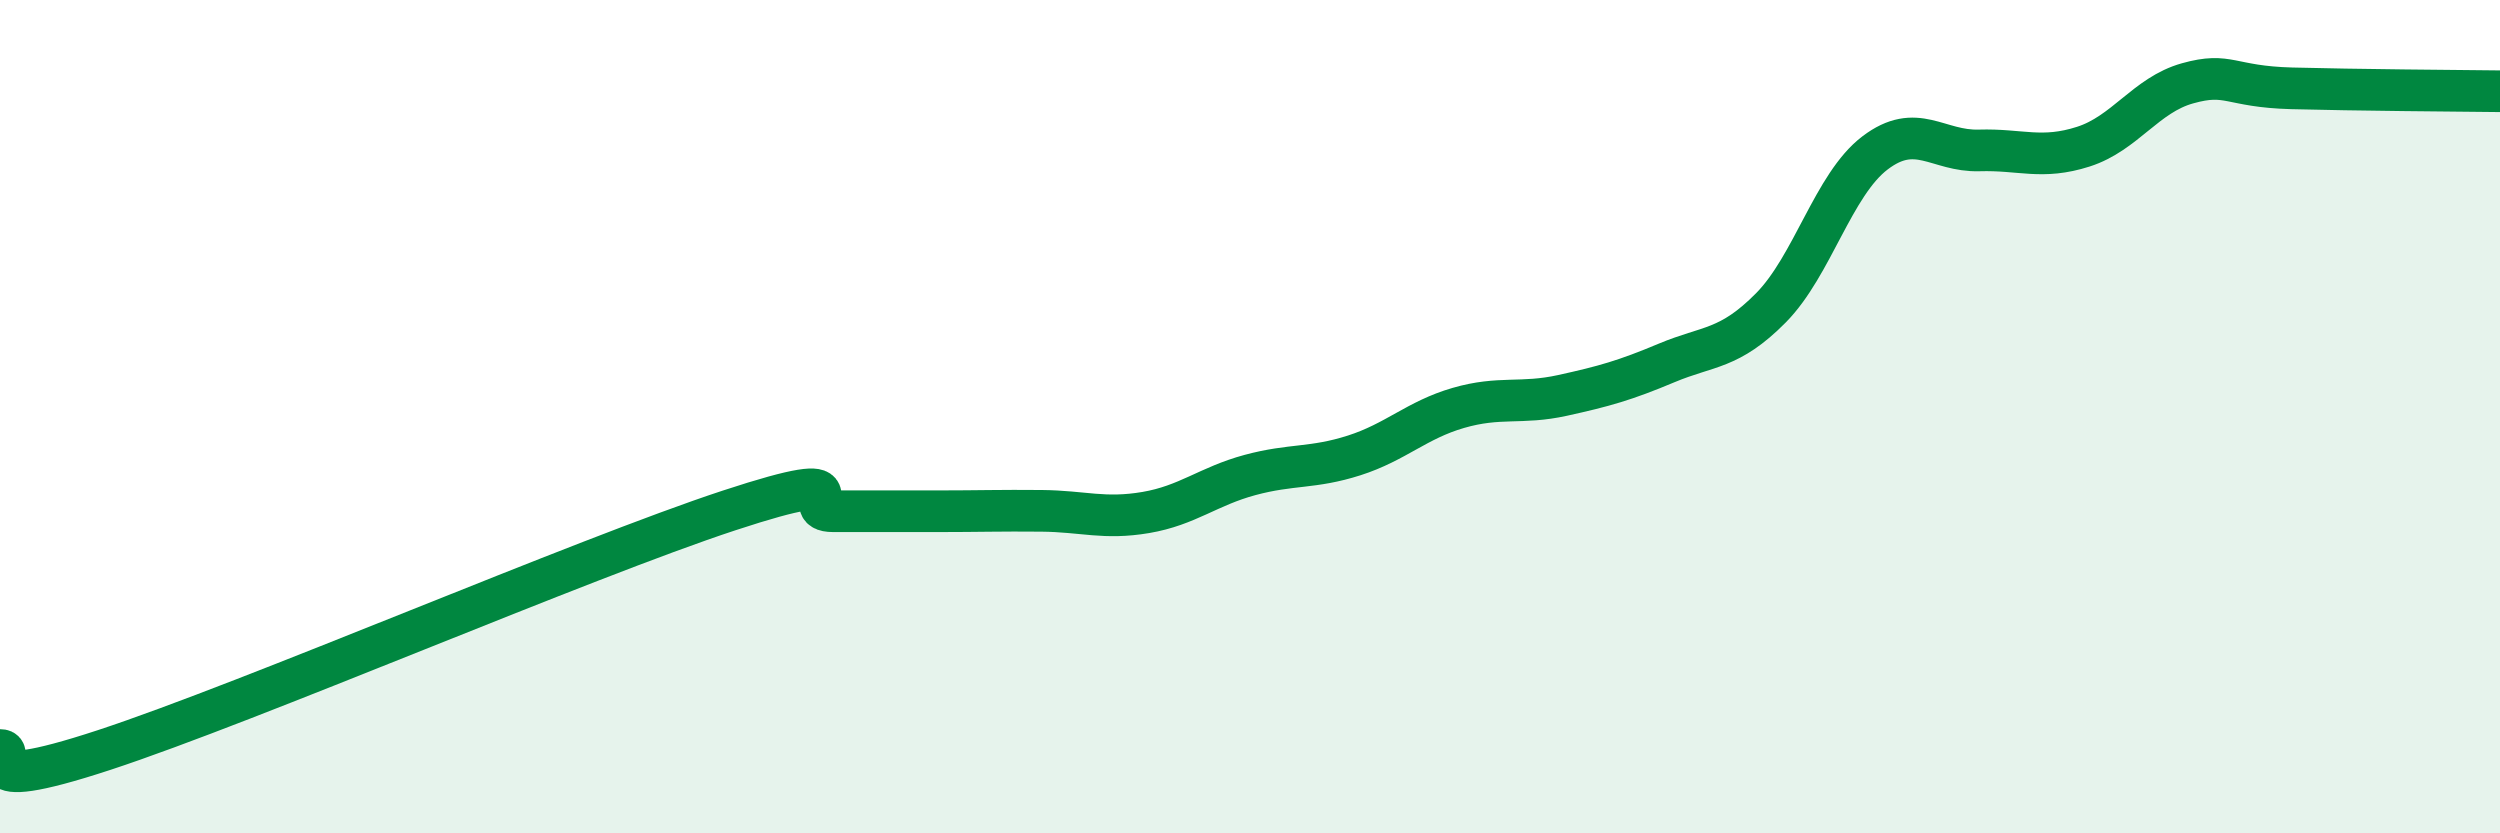 
    <svg width="60" height="20" viewBox="0 0 60 20" xmlns="http://www.w3.org/2000/svg">
      <path
        d="M 0,18 C 0.5,18 -1,19.15 2.5,18 C 6,16.85 14,13.4 17.5,12.25 C 21,11.1 19,12.27 20,12.27 C 21,12.27 21.5,12.27 22.5,12.27 C 23.5,12.27 24,12.25 25,12.26 C 26,12.27 26.5,12.47 27.5,12.3 C 28.5,12.13 29,11.67 30,11.4 C 31,11.13 31.5,11.25 32.5,10.93 C 33.5,10.61 34,10.08 35,9.79 C 36,9.5 36.5,9.71 37.5,9.49 C 38.5,9.27 39,9.13 40,8.71 C 41,8.29 41.5,8.4 42.5,7.39 C 43.5,6.38 44,4.43 45,3.67 C 46,2.91 46.5,3.64 47.5,3.61 C 48.5,3.58 49,3.84 50,3.52 C 51,3.2 51.5,2.28 52.5,2 C 53.5,1.72 53.5,2.08 55,2.12 C 56.5,2.16 59,2.18 60,2.19L60 20L0 20Z"
        fill="#008740"
        opacity="0.1"
        stroke-linecap="round"
        stroke-linejoin="round"
      />
      <path
        d="M 0,18 C 0.5,18 -1,19.15 2.5,18 C 6,16.85 14,13.4 17.5,12.25 C 21,11.1 19,12.27 20,12.27 C 21,12.27 21.5,12.27 22.5,12.27 C 23.5,12.27 24,12.25 25,12.26 C 26,12.27 26.5,12.47 27.5,12.3 C 28.5,12.13 29,11.67 30,11.4 C 31,11.13 31.5,11.25 32.5,10.93 C 33.5,10.61 34,10.08 35,9.79 C 36,9.5 36.5,9.71 37.5,9.49 C 38.5,9.27 39,9.13 40,8.71 C 41,8.29 41.5,8.4 42.5,7.39 C 43.5,6.38 44,4.43 45,3.67 C 46,2.91 46.5,3.64 47.5,3.61 C 48.5,3.58 49,3.84 50,3.52 C 51,3.2 51.5,2.28 52.5,2 C 53.5,1.72 53.5,2.08 55,2.12 C 56.5,2.16 59,2.18 60,2.19"
        stroke="#008740"
        stroke-width="1"
        fill="none"
        stroke-linecap="round"
        stroke-linejoin="round"
      />
    </svg>
  